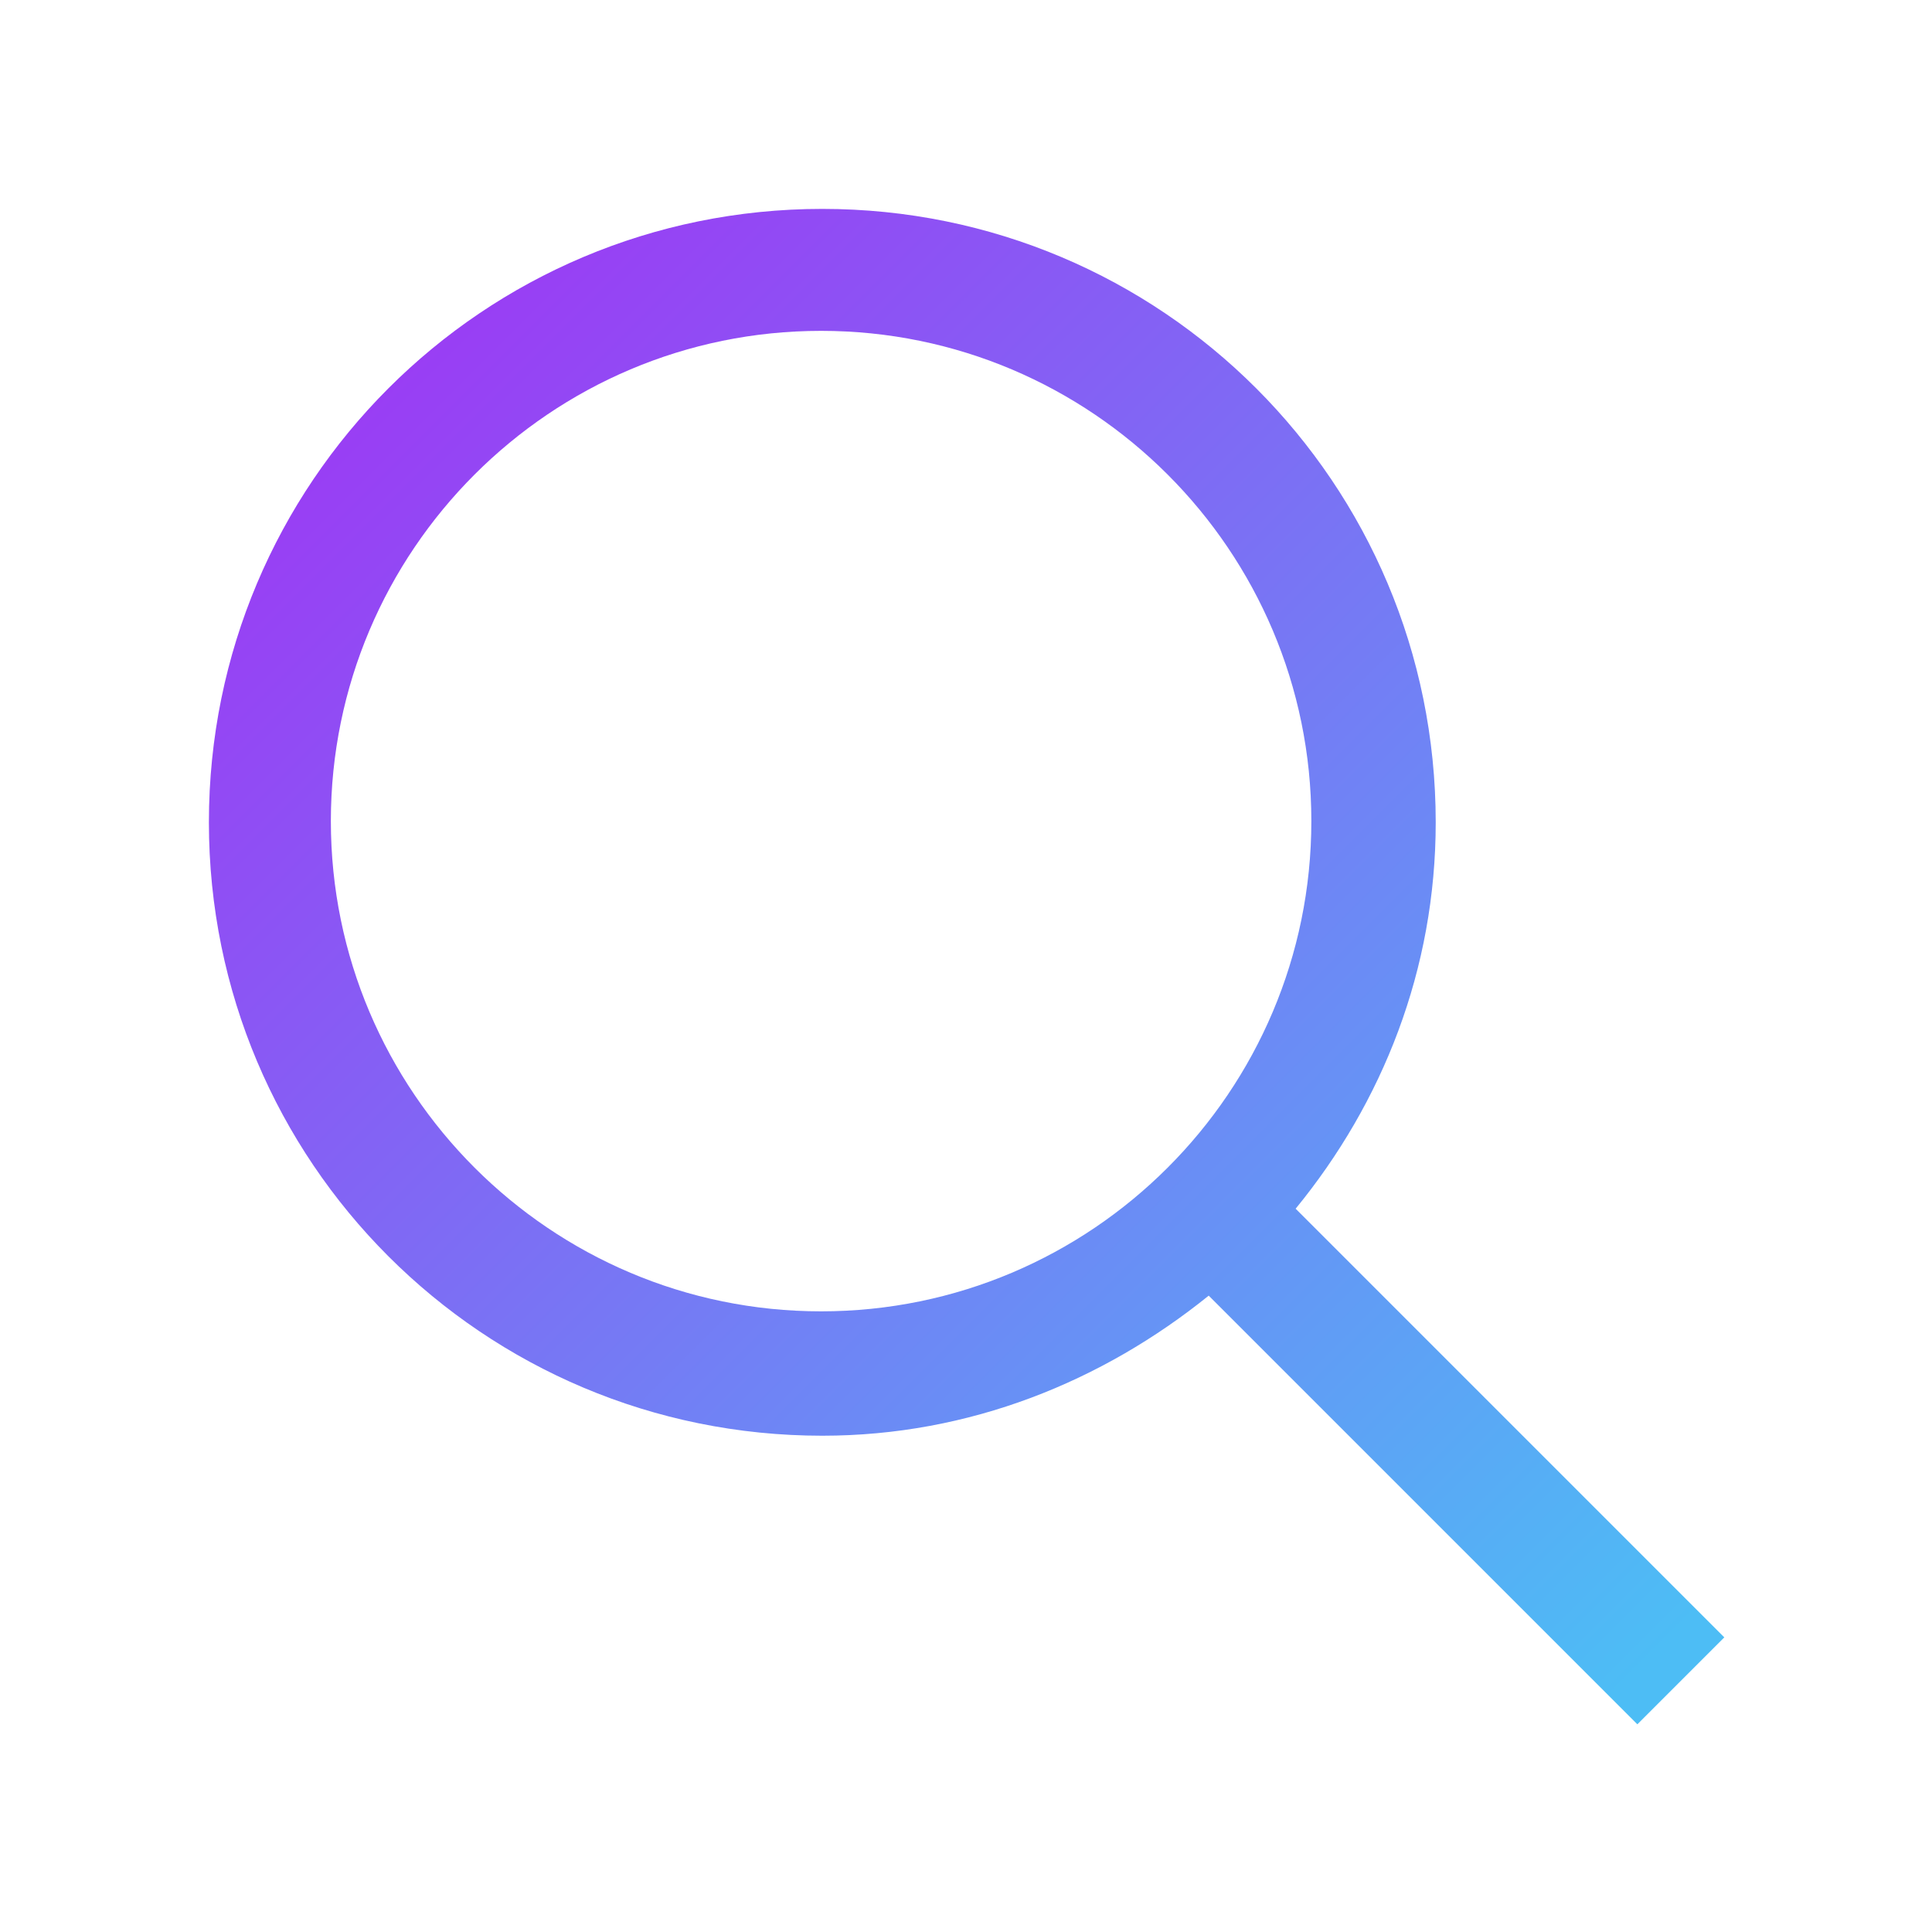 <?xml version="1.0" encoding="UTF-8"?>
<svg xmlns="http://www.w3.org/2000/svg" xmlns:xlink="http://www.w3.org/1999/xlink" version="1.1" viewBox="0 0 16 16">
  <defs>
    <style>
      .cls-1 {
        fill: url(#linear-gradient);
      }
    </style>
    <linearGradient id="linear-gradient" x1="3.21" y1="3.21" x2="13.92" y2="13.92" gradientUnits="userSpaceOnUse">
      <stop offset="0" stop-color="#993ef4"/>
      <stop offset=".98" stop-color="#4dbdf5"/>
    </linearGradient>
  </defs>
  <!-- Generator: Adobe Illustrator 28.7.4, SVG Export Plug-In . SVG Version: 1.2.0 Build 166)  -->
  <g>
    <g id="Layer_1">
      <path class="cls-1" d="M14.28,13.56l-3.55-3.55c.72-.88,1.16-1.98,1.16-3.2,0-2.81-2.27-5.08-5.08-5.08-2.81,0-5.08,2.27-5.08,5.08,0,2.81,2.27,5.08,5.08,5.08,1.22,0,2.32-.45,3.2-1.16l3.55,3.55.72-.72ZM2.74,6.8c0-2.24,1.82-4.06,4.06-4.06,2.24,0,4.06,1.82,4.06,4.06s-1.82,4.06-4.06,4.06c-2.24,0-4.06-1.82-4.06-4.06Z"/>
    </g>
  </g>
</svg>